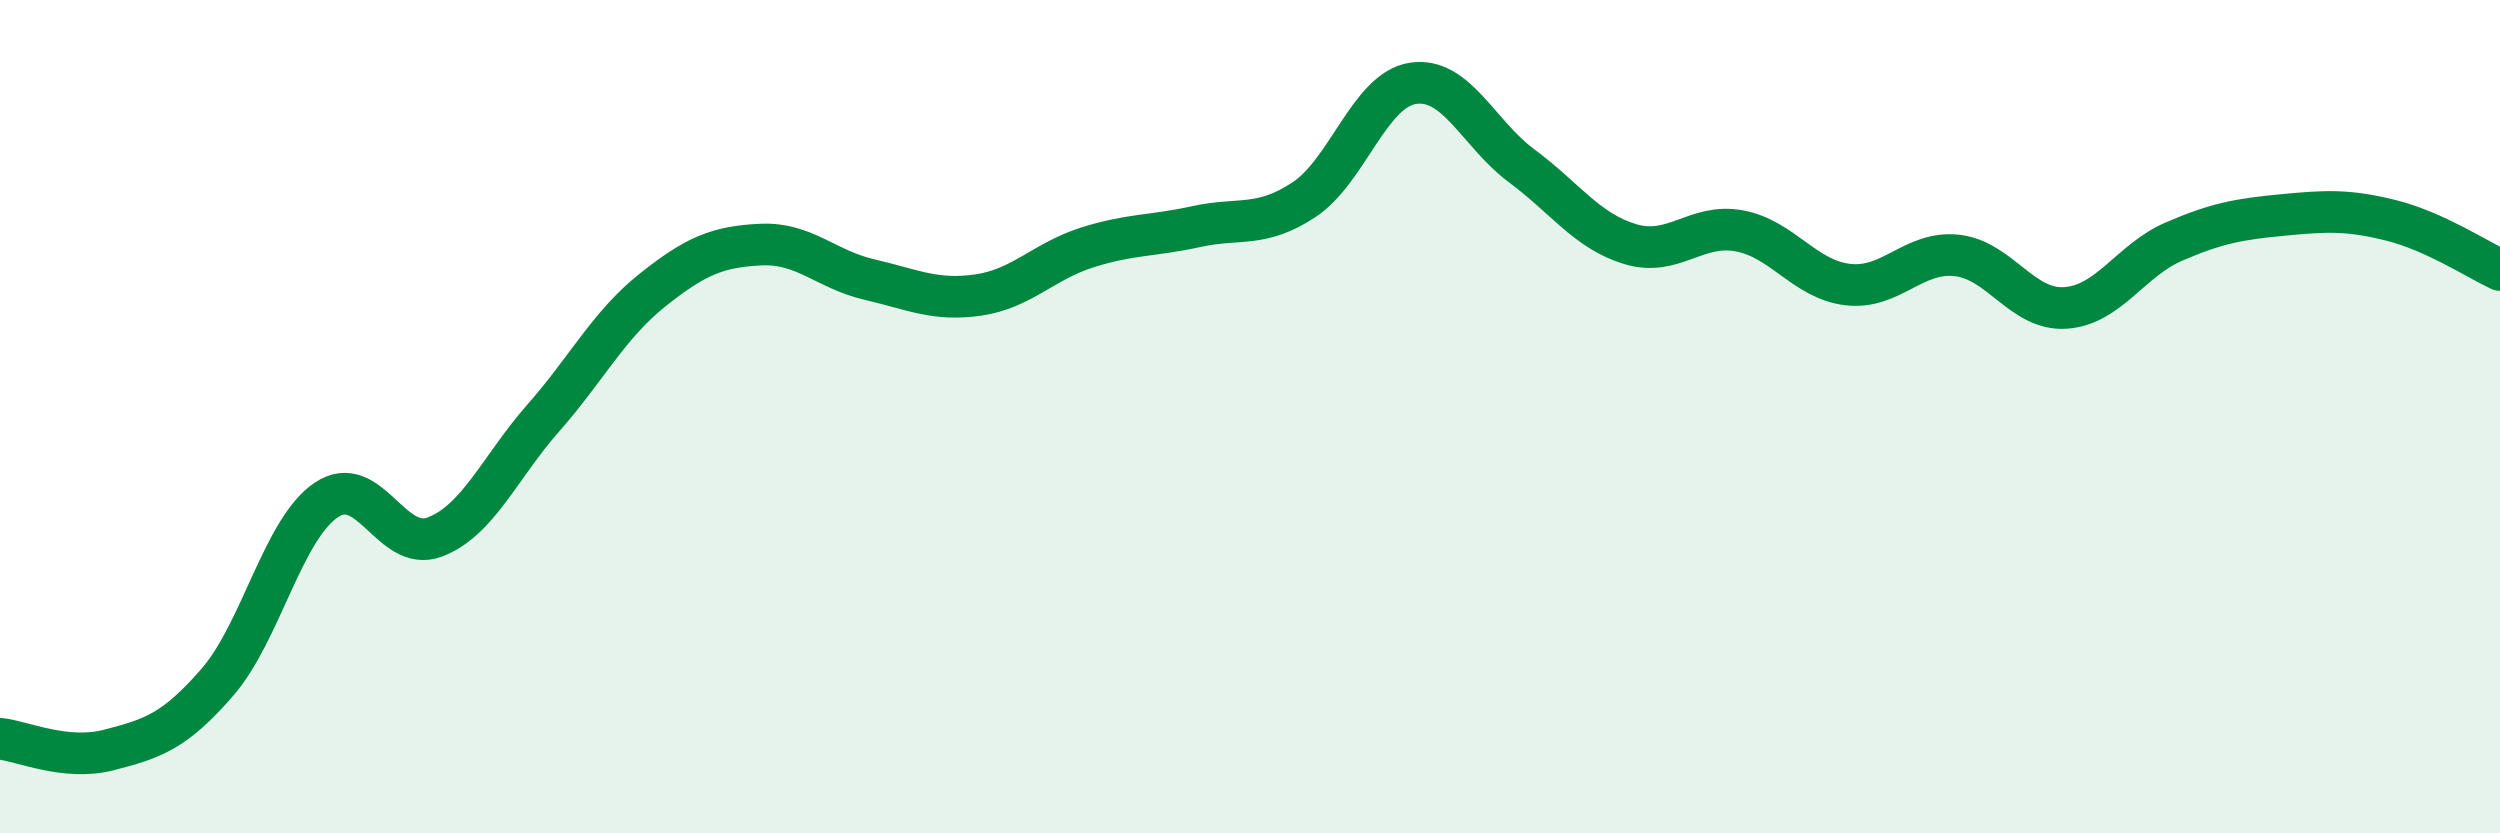 
    <svg width="60" height="20" viewBox="0 0 60 20" xmlns="http://www.w3.org/2000/svg">
      <path
        d="M 0,17.73 C 0.52,17.78 1.57,18.27 2.61,18 C 3.65,17.73 4.18,17.57 5.22,16.37 C 6.26,15.17 6.79,12.7 7.83,12 C 8.87,11.3 9.39,13.28 10.43,12.89 C 11.47,12.5 12,11.21 13.04,10.03 C 14.08,8.85 14.61,7.8 15.65,6.97 C 16.69,6.14 17.22,5.92 18.26,5.87 C 19.3,5.82 19.83,6.47 20.87,6.71 C 21.91,6.95 22.44,7.23 23.48,7.08 C 24.52,6.93 25.05,6.27 26.09,5.94 C 27.13,5.61 27.66,5.67 28.7,5.44 C 29.74,5.21 30.26,5.48 31.3,4.79 C 32.34,4.1 32.87,2.16 33.91,2 C 34.95,1.84 35.48,3.21 36.52,3.98 C 37.56,4.75 38.09,5.55 39.13,5.86 C 40.17,6.17 40.7,5.35 41.74,5.54 C 42.78,5.73 43.31,6.71 44.35,6.83 C 45.39,6.95 45.92,6.02 46.96,6.13 C 48,6.24 48.53,7.46 49.57,7.39 C 50.61,7.32 51.13,6.25 52.17,5.8 C 53.21,5.35 53.74,5.26 54.78,5.16 C 55.82,5.06 56.35,5.03 57.39,5.29 C 58.43,5.55 59.48,6.24 60,6.48L60 20L0 20Z"
        fill="#008740"
        opacity="0.1"
        stroke-linecap="round"
        stroke-linejoin="round"
      />
      <path
        d="M 0,17.73 C 0.52,17.78 1.57,18.27 2.61,18 C 3.65,17.73 4.18,17.57 5.22,16.37 C 6.26,15.17 6.79,12.7 7.83,12 C 8.87,11.3 9.39,13.28 10.43,12.89 C 11.47,12.5 12,11.21 13.04,10.03 C 14.08,8.85 14.61,7.8 15.65,6.97 C 16.69,6.14 17.22,5.92 18.26,5.87 C 19.3,5.82 19.83,6.47 20.87,6.71 C 21.91,6.95 22.44,7.23 23.48,7.08 C 24.52,6.93 25.05,6.27 26.09,5.94 C 27.13,5.61 27.66,5.67 28.7,5.44 C 29.74,5.21 30.26,5.48 31.3,4.79 C 32.34,4.1 32.87,2.16 33.91,2 C 34.95,1.84 35.48,3.21 36.52,3.98 C 37.56,4.75 38.09,5.55 39.13,5.86 C 40.17,6.17 40.7,5.35 41.74,5.54 C 42.78,5.73 43.31,6.71 44.35,6.83 C 45.39,6.95 45.92,6.02 46.96,6.13 C 48,6.24 48.53,7.46 49.57,7.39 C 50.61,7.32 51.13,6.25 52.17,5.8 C 53.21,5.35 53.74,5.26 54.78,5.16 C 55.82,5.06 56.35,5.03 57.39,5.29 C 58.43,5.55 59.48,6.24 60,6.48"
        stroke="#008740"
        stroke-width="1"
        fill="none"
        stroke-linecap="round"
        stroke-linejoin="round"
      />
    </svg>
  